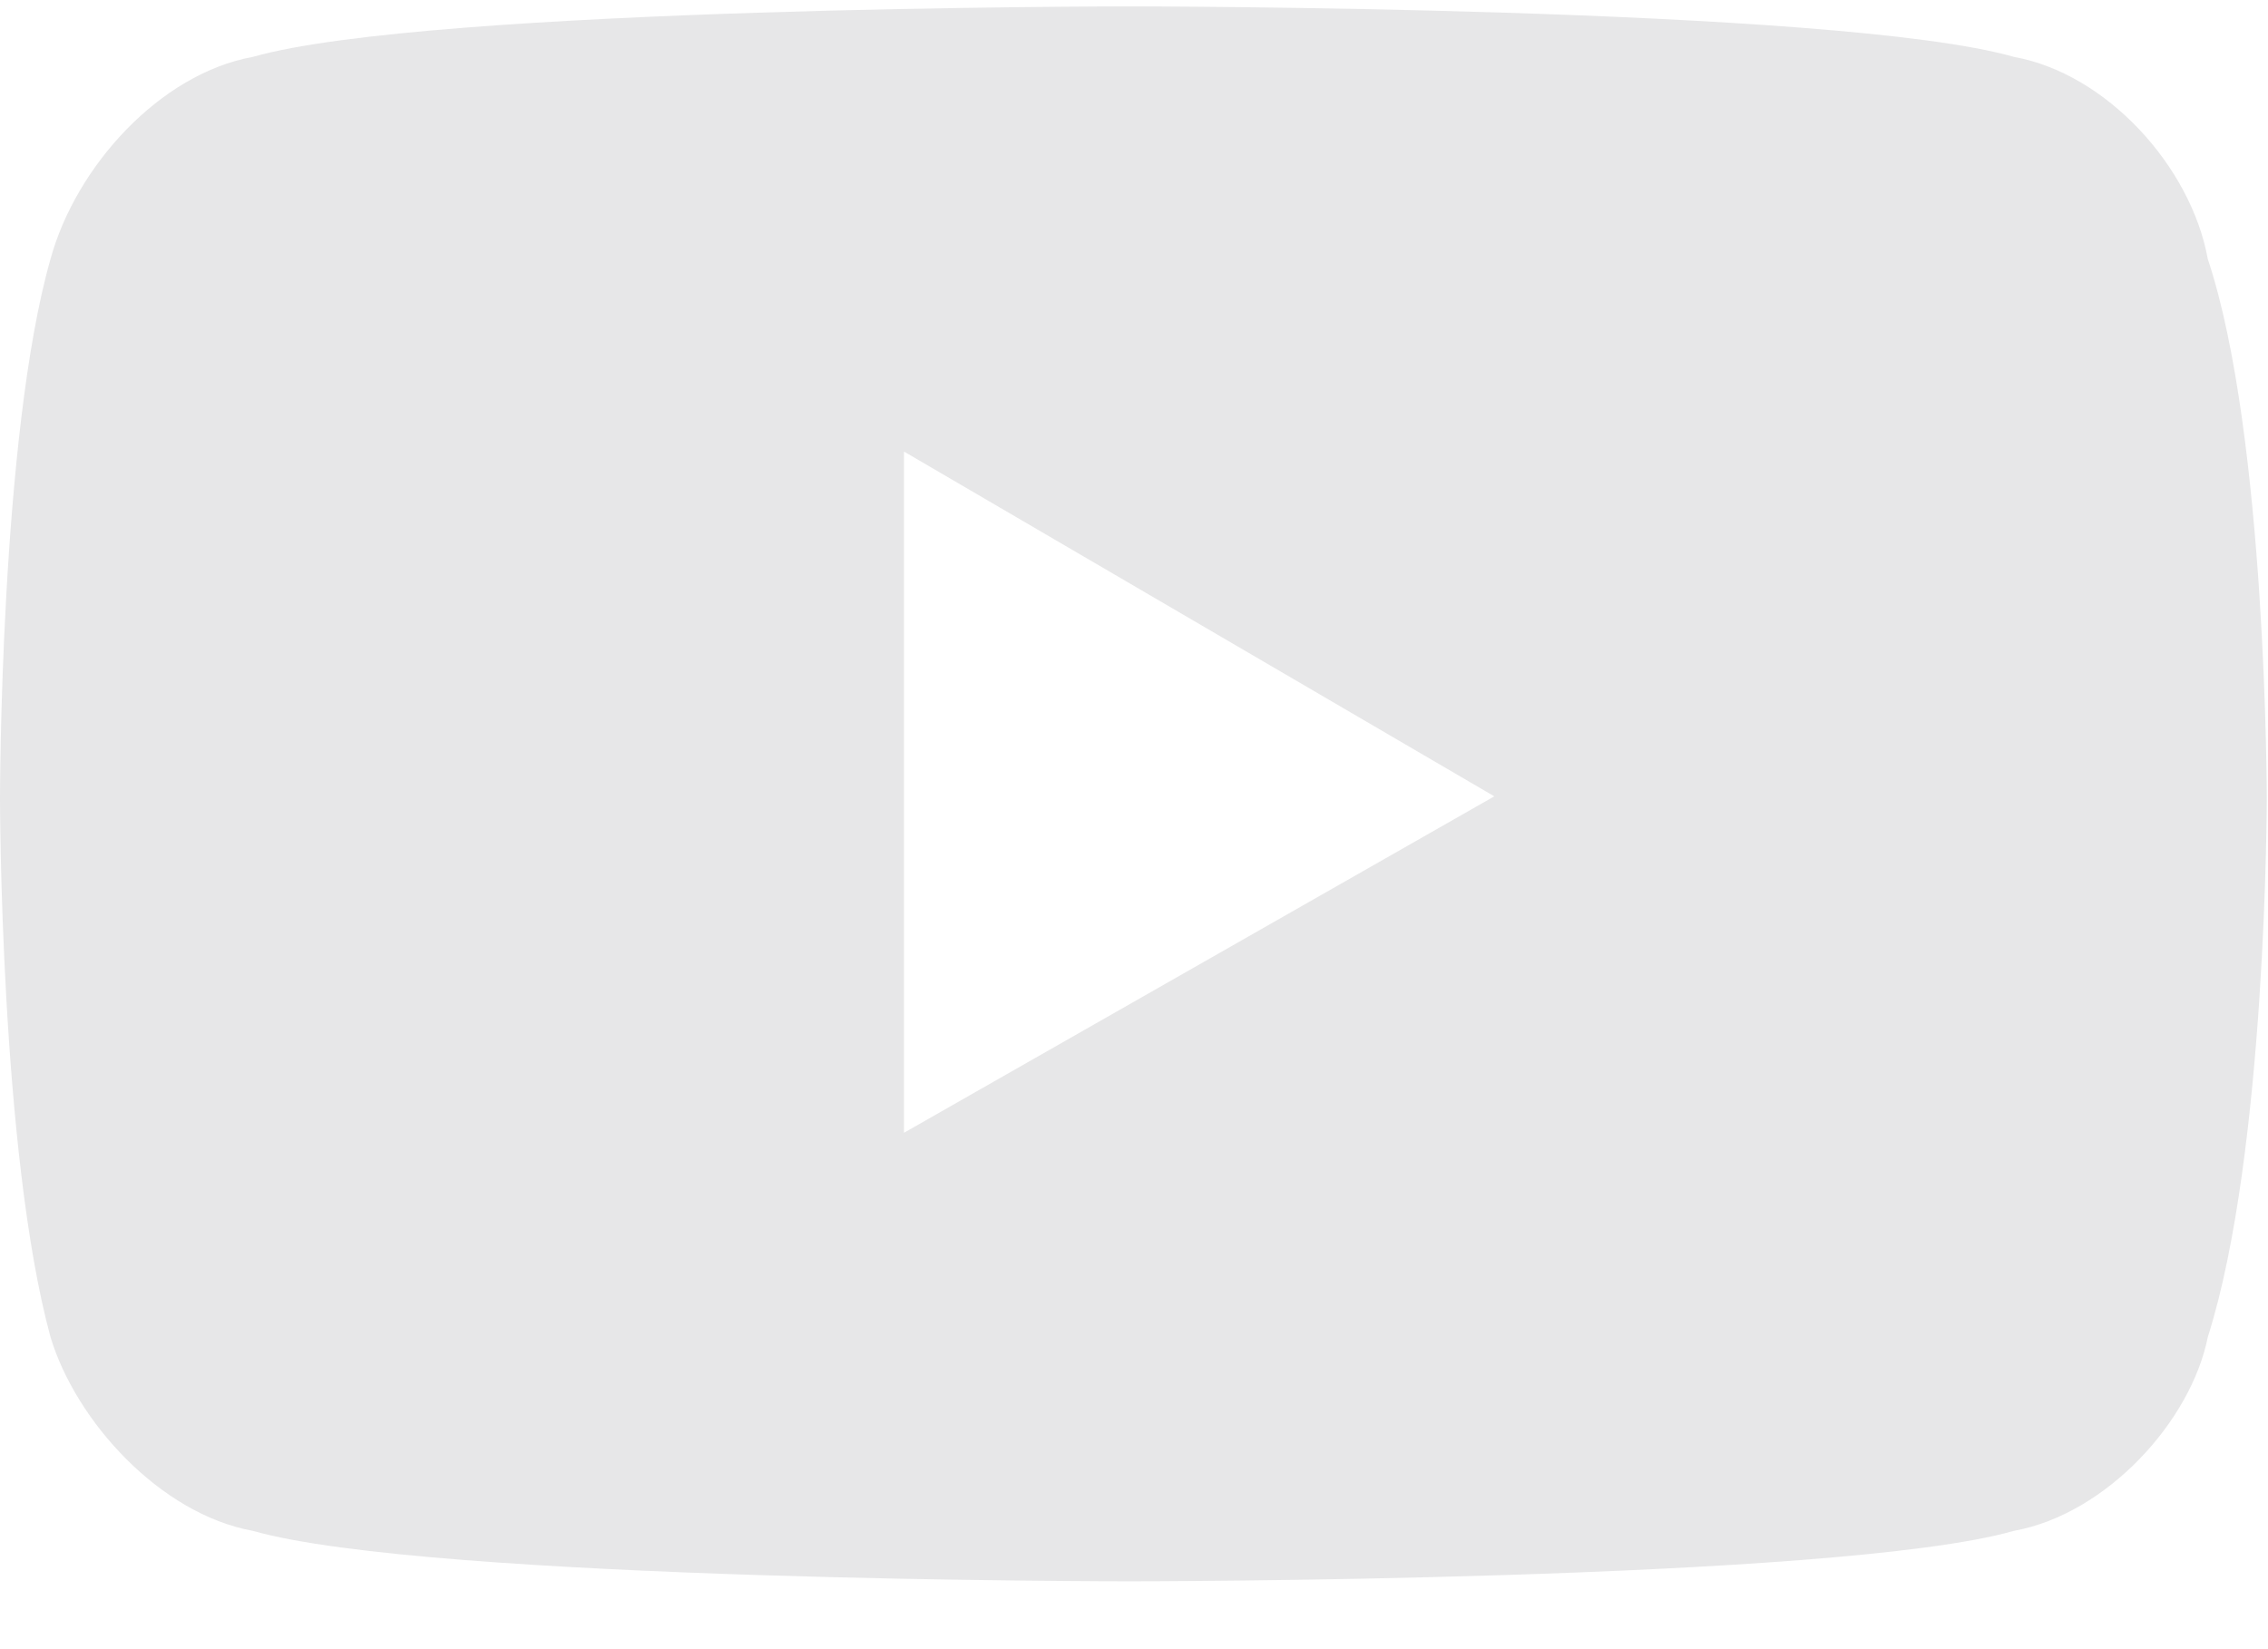 <svg width="22" height="16" viewBox="0 0 22 16" fill="none" xmlns="http://www.w3.org/2000/svg">
<path d="M8.769 10.99L14.495 7.726L8.769 4.381V10.99L8.769 10.99ZM21.416 12.972C21.253 13.789 20.435 14.688 19.536 14.852C17.819 15.342 10.953 15.342 10.953 15.342C10.953 15.342 4.169 15.342 2.452 14.852C1.553 14.688 0.736 13.789 0.49 12.972C0 11.175 0 7.743 0 7.743C0 7.743 0 4.229 0.49 2.513C0.736 1.614 1.553 0.715 2.452 0.552C4.169 0.062 10.953 0.062 10.953 0.062C10.953 0.062 17.819 0.062 19.536 0.552C20.435 0.715 21.253 1.614 21.416 2.513C21.988 4.229 21.988 7.743 21.988 7.743C21.988 7.743 21.988 11.175 21.416 12.972H21.416Z" fill="#E7E7E8"/>
</svg>

